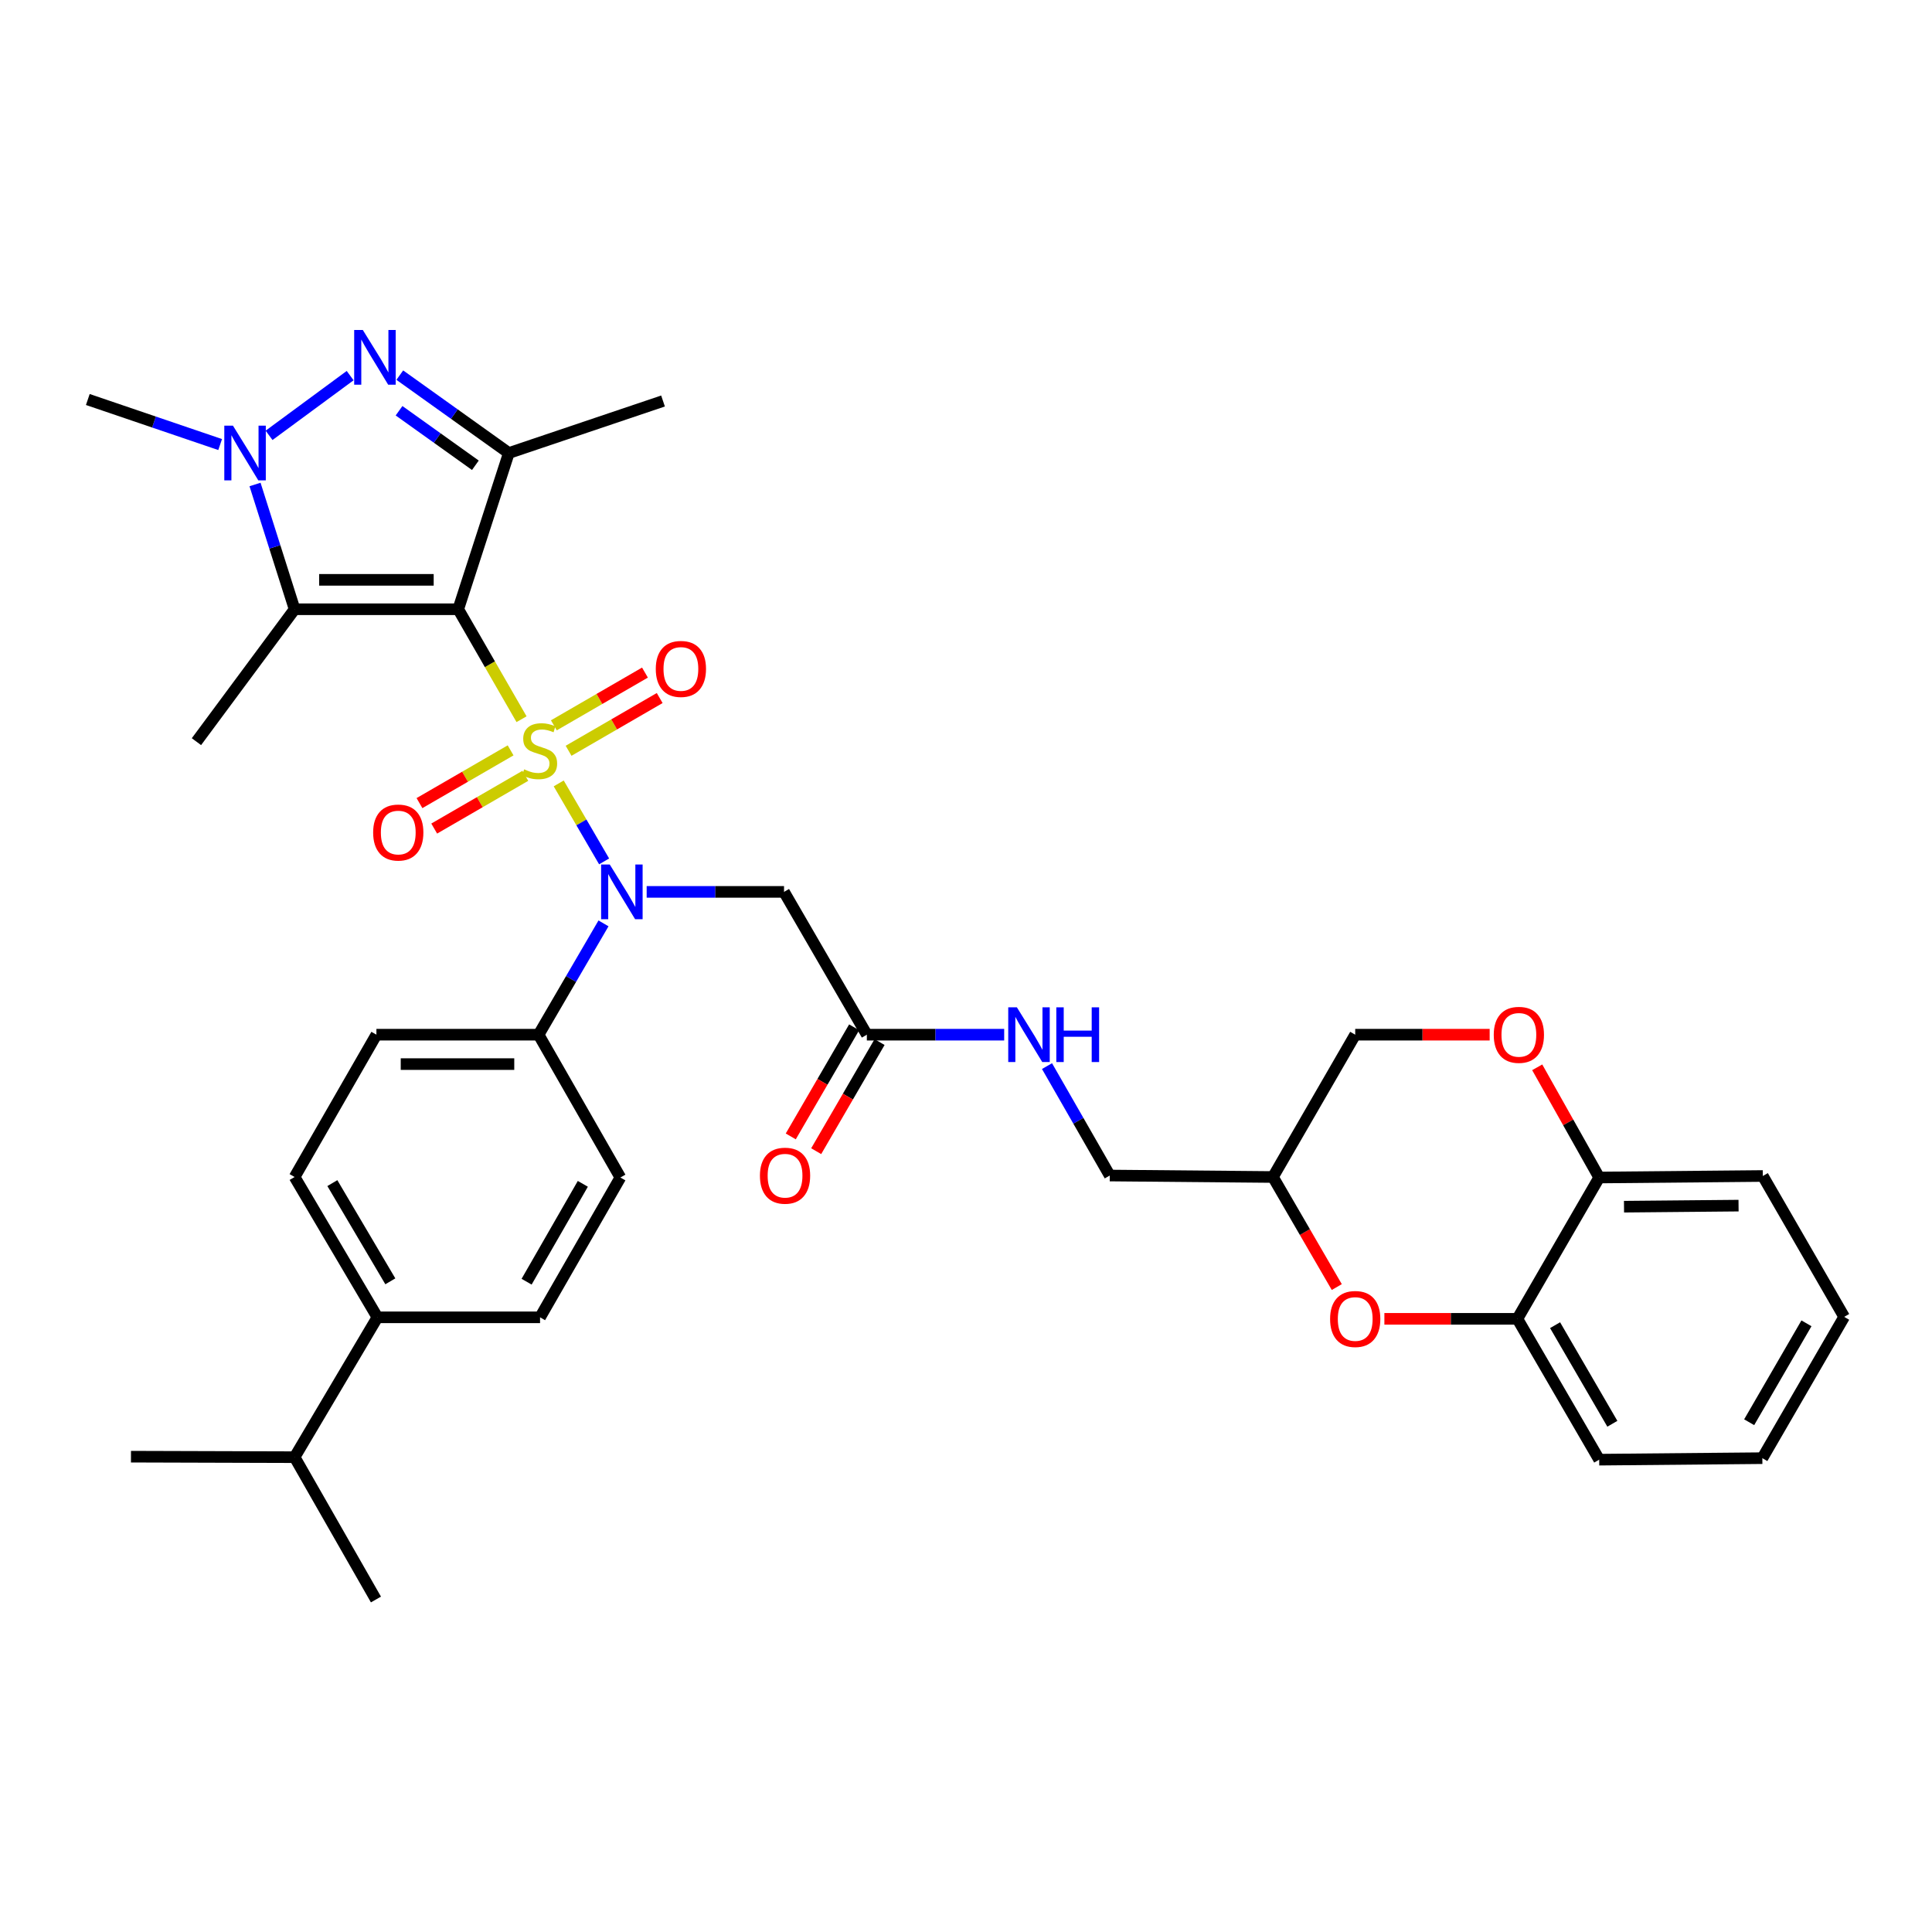<?xml version='1.0' encoding='iso-8859-1'?>
<svg version='1.1' baseProfile='full'
              xmlns='http://www.w3.org/2000/svg'
                      xmlns:rdkit='http://www.rdkit.org/xml'
                      xmlns:xlink='http://www.w3.org/1999/xlink'
                  xml:space='preserve'
width='1000px' height='1000px' viewBox='0 0 1000 1000'>
<!-- END OF HEADER -->
<rect style='opacity:1.0;fill:#FFFFFF;stroke:none' width='1000' height='1000' x='0' y='0'> </rect>
<path class='bond-0' d='M 269.949,372.263 L 253.563,343.805' style='fill:none;fill-rule:evenodd;stroke:#CCCC00;stroke-width:6px;stroke-linecap:butt;stroke-linejoin:miter;stroke-opacity:1' />
<path class='bond-0' d='M 253.563,343.805 L 237.178,315.347' style='fill:none;fill-rule:evenodd;stroke:#000000;stroke-width:6px;stroke-linecap:butt;stroke-linejoin:miter;stroke-opacity:1' />
<path class='bond-4' d='M 289.188,405.489 L 300.938,425.672' style='fill:none;fill-rule:evenodd;stroke:#CCCC00;stroke-width:6px;stroke-linecap:butt;stroke-linejoin:miter;stroke-opacity:1' />
<path class='bond-4' d='M 300.938,425.672 L 312.687,445.855' style='fill:none;fill-rule:evenodd;stroke:#0000FF;stroke-width:6px;stroke-linecap:butt;stroke-linejoin:miter;stroke-opacity:1' />
<path class='bond-8' d='M 294.3,388.602 L 317.878,374.953' style='fill:none;fill-rule:evenodd;stroke:#CCCC00;stroke-width:6px;stroke-linecap:butt;stroke-linejoin:miter;stroke-opacity:1' />
<path class='bond-8' d='M 317.878,374.953 L 341.455,361.305' style='fill:none;fill-rule:evenodd;stroke:#FF0000;stroke-width:6px;stroke-linecap:butt;stroke-linejoin:miter;stroke-opacity:1' />
<path class='bond-8' d='M 286.674,375.427 L 310.251,361.779' style='fill:none;fill-rule:evenodd;stroke:#CCCC00;stroke-width:6px;stroke-linecap:butt;stroke-linejoin:miter;stroke-opacity:1' />
<path class='bond-8' d='M 310.251,361.779 L 333.829,348.13' style='fill:none;fill-rule:evenodd;stroke:#FF0000;stroke-width:6px;stroke-linecap:butt;stroke-linejoin:miter;stroke-opacity:1' />
<path class='bond-9' d='M 264.288,388.385 L 240.702,402.037' style='fill:none;fill-rule:evenodd;stroke:#CCCC00;stroke-width:6px;stroke-linecap:butt;stroke-linejoin:miter;stroke-opacity:1' />
<path class='bond-9' d='M 240.702,402.037 L 217.117,415.69' style='fill:none;fill-rule:evenodd;stroke:#FF0000;stroke-width:6px;stroke-linecap:butt;stroke-linejoin:miter;stroke-opacity:1' />
<path class='bond-9' d='M 271.914,401.56 L 248.329,415.212' style='fill:none;fill-rule:evenodd;stroke:#CCCC00;stroke-width:6px;stroke-linecap:butt;stroke-linejoin:miter;stroke-opacity:1' />
<path class='bond-9' d='M 248.329,415.212 L 224.743,428.864' style='fill:none;fill-rule:evenodd;stroke:#FF0000;stroke-width:6px;stroke-linecap:butt;stroke-linejoin:miter;stroke-opacity:1' />
<path class='bond-1' d='M 237.178,315.347 L 263.369,234.489' style='fill:none;fill-rule:evenodd;stroke:#000000;stroke-width:6px;stroke-linecap:butt;stroke-linejoin:miter;stroke-opacity:1' />
<path class='bond-2' d='M 237.178,315.347 L 152.488,315.347' style='fill:none;fill-rule:evenodd;stroke:#000000;stroke-width:6px;stroke-linecap:butt;stroke-linejoin:miter;stroke-opacity:1' />
<path class='bond-2' d='M 224.474,300.125 L 165.191,300.125' style='fill:none;fill-rule:evenodd;stroke:#000000;stroke-width:6px;stroke-linecap:butt;stroke-linejoin:miter;stroke-opacity:1' />
<path class='bond-3' d='M 263.369,234.489 L 235.151,214.328' style='fill:none;fill-rule:evenodd;stroke:#000000;stroke-width:6px;stroke-linecap:butt;stroke-linejoin:miter;stroke-opacity:1' />
<path class='bond-3' d='M 235.151,214.328 L 206.933,194.167' style='fill:none;fill-rule:evenodd;stroke:#0000FF;stroke-width:6px;stroke-linecap:butt;stroke-linejoin:miter;stroke-opacity:1' />
<path class='bond-3' d='M 246.054,240.827 L 226.302,226.714' style='fill:none;fill-rule:evenodd;stroke:#000000;stroke-width:6px;stroke-linecap:butt;stroke-linejoin:miter;stroke-opacity:1' />
<path class='bond-3' d='M 226.302,226.714 L 206.549,212.602' style='fill:none;fill-rule:evenodd;stroke:#0000FF;stroke-width:6px;stroke-linecap:butt;stroke-linejoin:miter;stroke-opacity:1' />
<path class='bond-25' d='M 263.369,234.489 L 343.179,207.561' style='fill:none;fill-rule:evenodd;stroke:#000000;stroke-width:6px;stroke-linecap:butt;stroke-linejoin:miter;stroke-opacity:1' />
<path class='bond-5' d='M 152.488,315.347 L 142.245,283.059' style='fill:none;fill-rule:evenodd;stroke:#000000;stroke-width:6px;stroke-linecap:butt;stroke-linejoin:miter;stroke-opacity:1' />
<path class='bond-5' d='M 142.245,283.059 L 132.002,250.77' style='fill:none;fill-rule:evenodd;stroke:#0000FF;stroke-width:6px;stroke-linecap:butt;stroke-linejoin:miter;stroke-opacity:1' />
<path class='bond-26' d='M 152.488,315.347 L 101.678,383.884' style='fill:none;fill-rule:evenodd;stroke:#000000;stroke-width:6px;stroke-linecap:butt;stroke-linejoin:miter;stroke-opacity:1' />
<path class='bond-35' d='M 181.236,194.421 L 139.267,225.334' style='fill:none;fill-rule:evenodd;stroke:#0000FF;stroke-width:6px;stroke-linecap:butt;stroke-linejoin:miter;stroke-opacity:1' />
<path class='bond-6' d='M 334.714,461.639 L 370.264,461.639' style='fill:none;fill-rule:evenodd;stroke:#0000FF;stroke-width:6px;stroke-linecap:butt;stroke-linejoin:miter;stroke-opacity:1' />
<path class='bond-6' d='M 370.264,461.639 L 405.813,461.639' style='fill:none;fill-rule:evenodd;stroke:#000000;stroke-width:6px;stroke-linecap:butt;stroke-linejoin:miter;stroke-opacity:1' />
<path class='bond-13' d='M 312.371,477.938 L 295.57,506.746' style='fill:none;fill-rule:evenodd;stroke:#0000FF;stroke-width:6px;stroke-linecap:butt;stroke-linejoin:miter;stroke-opacity:1' />
<path class='bond-13' d='M 295.57,506.746 L 278.77,535.554' style='fill:none;fill-rule:evenodd;stroke:#000000;stroke-width:6px;stroke-linecap:butt;stroke-linejoin:miter;stroke-opacity:1' />
<path class='bond-27' d='M 113.948,230.101 L 79.701,218.442' style='fill:none;fill-rule:evenodd;stroke:#0000FF;stroke-width:6px;stroke-linecap:butt;stroke-linejoin:miter;stroke-opacity:1' />
<path class='bond-27' d='M 79.701,218.442 L 45.455,206.783' style='fill:none;fill-rule:evenodd;stroke:#000000;stroke-width:6px;stroke-linecap:butt;stroke-linejoin:miter;stroke-opacity:1' />
<path class='bond-10' d='M 405.813,461.639 L 448.682,535.554' style='fill:none;fill-rule:evenodd;stroke:#000000;stroke-width:6px;stroke-linecap:butt;stroke-linejoin:miter;stroke-opacity:1' />
<path class='bond-7' d='M 691.92,666.182 L 675.398,637.699' style='fill:none;fill-rule:evenodd;stroke:#FF0000;stroke-width:6px;stroke-linecap:butt;stroke-linejoin:miter;stroke-opacity:1' />
<path class='bond-7' d='M 675.398,637.699 L 658.876,609.216' style='fill:none;fill-rule:evenodd;stroke:#000000;stroke-width:6px;stroke-linecap:butt;stroke-linejoin:miter;stroke-opacity:1' />
<path class='bond-12' d='M 716.556,682.624 L 750.975,682.624' style='fill:none;fill-rule:evenodd;stroke:#FF0000;stroke-width:6px;stroke-linecap:butt;stroke-linejoin:miter;stroke-opacity:1' />
<path class='bond-12' d='M 750.975,682.624 L 785.394,682.624' style='fill:none;fill-rule:evenodd;stroke:#000000;stroke-width:6px;stroke-linecap:butt;stroke-linejoin:miter;stroke-opacity:1' />
<path class='bond-16' d='M 448.682,535.554 L 484.223,535.554' style='fill:none;fill-rule:evenodd;stroke:#000000;stroke-width:6px;stroke-linecap:butt;stroke-linejoin:miter;stroke-opacity:1' />
<path class='bond-16' d='M 484.223,535.554 L 519.764,535.554' style='fill:none;fill-rule:evenodd;stroke:#0000FF;stroke-width:6px;stroke-linecap:butt;stroke-linejoin:miter;stroke-opacity:1' />
<path class='bond-18' d='M 442.1,531.731 L 425.699,559.968' style='fill:none;fill-rule:evenodd;stroke:#000000;stroke-width:6px;stroke-linecap:butt;stroke-linejoin:miter;stroke-opacity:1' />
<path class='bond-18' d='M 425.699,559.968 L 409.298,588.204' style='fill:none;fill-rule:evenodd;stroke:#FF0000;stroke-width:6px;stroke-linecap:butt;stroke-linejoin:miter;stroke-opacity:1' />
<path class='bond-18' d='M 455.264,539.377 L 438.862,567.614' style='fill:none;fill-rule:evenodd;stroke:#000000;stroke-width:6px;stroke-linecap:butt;stroke-linejoin:miter;stroke-opacity:1' />
<path class='bond-18' d='M 438.862,567.614 L 422.461,595.85' style='fill:none;fill-rule:evenodd;stroke:#FF0000;stroke-width:6px;stroke-linecap:butt;stroke-linejoin:miter;stroke-opacity:1' />
<path class='bond-11' d='M 771.046,535.554 L 736.252,535.554' style='fill:none;fill-rule:evenodd;stroke:#FF0000;stroke-width:6px;stroke-linecap:butt;stroke-linejoin:miter;stroke-opacity:1' />
<path class='bond-11' d='M 736.252,535.554 L 701.457,535.554' style='fill:none;fill-rule:evenodd;stroke:#000000;stroke-width:6px;stroke-linecap:butt;stroke-linejoin:miter;stroke-opacity:1' />
<path class='bond-14' d='M 795.658,552.435 L 811.698,580.956' style='fill:none;fill-rule:evenodd;stroke:#FF0000;stroke-width:6px;stroke-linecap:butt;stroke-linejoin:miter;stroke-opacity:1' />
<path class='bond-14' d='M 811.698,580.956 L 827.739,609.478' style='fill:none;fill-rule:evenodd;stroke:#000000;stroke-width:6px;stroke-linecap:butt;stroke-linejoin:miter;stroke-opacity:1' />
<path class='bond-29' d='M 785.394,682.624 L 827.739,755.524' style='fill:none;fill-rule:evenodd;stroke:#000000;stroke-width:6px;stroke-linecap:butt;stroke-linejoin:miter;stroke-opacity:1' />
<path class='bond-29' d='M 804.909,685.913 L 834.551,736.943' style='fill:none;fill-rule:evenodd;stroke:#000000;stroke-width:6px;stroke-linecap:butt;stroke-linejoin:miter;stroke-opacity:1' />
<path class='bond-37' d='M 785.394,682.624 L 827.739,609.478' style='fill:none;fill-rule:evenodd;stroke:#000000;stroke-width:6px;stroke-linecap:butt;stroke-linejoin:miter;stroke-opacity:1' />
<path class='bond-19' d='M 278.77,535.554 L 321.106,609.478' style='fill:none;fill-rule:evenodd;stroke:#000000;stroke-width:6px;stroke-linecap:butt;stroke-linejoin:miter;stroke-opacity:1' />
<path class='bond-20' d='M 278.77,535.554 L 194.833,535.554' style='fill:none;fill-rule:evenodd;stroke:#000000;stroke-width:6px;stroke-linecap:butt;stroke-linejoin:miter;stroke-opacity:1' />
<path class='bond-20' d='M 266.179,550.777 L 207.423,550.777' style='fill:none;fill-rule:evenodd;stroke:#000000;stroke-width:6px;stroke-linecap:butt;stroke-linejoin:miter;stroke-opacity:1' />
<path class='bond-30' d='M 827.739,609.478 L 912.437,608.692' style='fill:none;fill-rule:evenodd;stroke:#000000;stroke-width:6px;stroke-linecap:butt;stroke-linejoin:miter;stroke-opacity:1' />
<path class='bond-30' d='M 840.585,624.582 L 899.874,624.032' style='fill:none;fill-rule:evenodd;stroke:#000000;stroke-width:6px;stroke-linecap:butt;stroke-linejoin:miter;stroke-opacity:1' />
<path class='bond-15' d='M 658.876,609.216 L 574.414,608.455' style='fill:none;fill-rule:evenodd;stroke:#000000;stroke-width:6px;stroke-linecap:butt;stroke-linejoin:miter;stroke-opacity:1' />
<path class='bond-23' d='M 658.876,609.216 L 701.457,535.554' style='fill:none;fill-rule:evenodd;stroke:#000000;stroke-width:6px;stroke-linecap:butt;stroke-linejoin:miter;stroke-opacity:1' />
<path class='bond-24' d='M 541.929,551.815 L 558.172,580.135' style='fill:none;fill-rule:evenodd;stroke:#0000FF;stroke-width:6px;stroke-linecap:butt;stroke-linejoin:miter;stroke-opacity:1' />
<path class='bond-24' d='M 558.172,580.135 L 574.414,608.455' style='fill:none;fill-rule:evenodd;stroke:#000000;stroke-width:6px;stroke-linecap:butt;stroke-linejoin:miter;stroke-opacity:1' />
<path class='bond-17' d='M 195.357,681.846 L 152.488,609.216' style='fill:none;fill-rule:evenodd;stroke:#000000;stroke-width:6px;stroke-linecap:butt;stroke-linejoin:miter;stroke-opacity:1' />
<path class='bond-17' d='M 202.036,663.213 L 172.028,612.373' style='fill:none;fill-rule:evenodd;stroke:#000000;stroke-width:6px;stroke-linecap:butt;stroke-linejoin:miter;stroke-opacity:1' />
<path class='bond-28' d='M 195.357,681.846 L 152.488,754.23' style='fill:none;fill-rule:evenodd;stroke:#000000;stroke-width:6px;stroke-linecap:butt;stroke-linejoin:miter;stroke-opacity:1' />
<path class='bond-36' d='M 195.357,681.846 L 279.531,681.846' style='fill:none;fill-rule:evenodd;stroke:#000000;stroke-width:6px;stroke-linecap:butt;stroke-linejoin:miter;stroke-opacity:1' />
<path class='bond-21' d='M 321.106,609.478 L 279.531,681.846' style='fill:none;fill-rule:evenodd;stroke:#000000;stroke-width:6px;stroke-linecap:butt;stroke-linejoin:miter;stroke-opacity:1' />
<path class='bond-21' d='M 301.67,612.75 L 272.568,663.407' style='fill:none;fill-rule:evenodd;stroke:#000000;stroke-width:6px;stroke-linecap:butt;stroke-linejoin:miter;stroke-opacity:1' />
<path class='bond-22' d='M 194.833,535.554 L 152.488,609.216' style='fill:none;fill-rule:evenodd;stroke:#000000;stroke-width:6px;stroke-linecap:butt;stroke-linejoin:miter;stroke-opacity:1' />
<path class='bond-31' d='M 152.488,754.23 L 67.79,753.977' style='fill:none;fill-rule:evenodd;stroke:#000000;stroke-width:6px;stroke-linecap:butt;stroke-linejoin:miter;stroke-opacity:1' />
<path class='bond-32' d='M 152.488,754.23 L 194.588,827.9' style='fill:none;fill-rule:evenodd;stroke:#000000;stroke-width:6px;stroke-linecap:butt;stroke-linejoin:miter;stroke-opacity:1' />
<path class='bond-33' d='M 827.739,755.524 L 912.184,754.746' style='fill:none;fill-rule:evenodd;stroke:#000000;stroke-width:6px;stroke-linecap:butt;stroke-linejoin:miter;stroke-opacity:1' />
<path class='bond-34' d='M 912.437,608.692 L 954.545,681.609' style='fill:none;fill-rule:evenodd;stroke:#000000;stroke-width:6px;stroke-linecap:butt;stroke-linejoin:miter;stroke-opacity:1' />
<path class='bond-38' d='M 912.184,754.746 L 954.545,681.609' style='fill:none;fill-rule:evenodd;stroke:#000000;stroke-width:6px;stroke-linecap:butt;stroke-linejoin:miter;stroke-opacity:1' />
<path class='bond-38' d='M 905.365,736.146 L 935.018,684.95' style='fill:none;fill-rule:evenodd;stroke:#000000;stroke-width:6px;stroke-linecap:butt;stroke-linejoin:miter;stroke-opacity:1' />
<path  class='atom-0' d='M 271.294 398.213
Q 271.614 398.333, 272.934 398.893
Q 274.254 399.453, 275.694 399.813
Q 277.174 400.133, 278.614 400.133
Q 281.294 400.133, 282.854 398.853
Q 284.414 397.533, 284.414 395.253
Q 284.414 393.693, 283.614 392.733
Q 282.854 391.773, 281.654 391.253
Q 280.454 390.733, 278.454 390.133
Q 275.934 389.373, 274.414 388.653
Q 272.934 387.933, 271.854 386.413
Q 270.814 384.893, 270.814 382.333
Q 270.814 378.773, 273.214 376.573
Q 275.654 374.373, 280.454 374.373
Q 283.734 374.373, 287.454 375.933
L 286.534 379.013
Q 283.134 377.613, 280.574 377.613
Q 277.814 377.613, 276.294 378.773
Q 274.774 379.893, 274.814 381.853
Q 274.814 383.373, 275.574 384.293
Q 276.374 385.213, 277.494 385.733
Q 278.654 386.253, 280.574 386.853
Q 283.134 387.653, 284.654 388.453
Q 286.174 389.253, 287.254 390.893
Q 288.374 392.493, 288.374 395.253
Q 288.374 399.173, 285.734 401.293
Q 283.134 403.373, 278.774 403.373
Q 276.254 403.373, 274.334 402.813
Q 272.454 402.293, 270.214 401.373
L 271.294 398.213
' fill='#CCCC00'/>
<path  class='atom-4' d='M 187.803 170.812
L 197.083 185.812
Q 198.003 187.292, 199.483 189.972
Q 200.963 192.652, 201.043 192.812
L 201.043 170.812
L 204.803 170.812
L 204.803 199.132
L 200.923 199.132
L 190.963 182.732
Q 189.803 180.812, 188.563 178.612
Q 187.363 176.412, 187.003 175.732
L 187.003 199.132
L 183.323 199.132
L 183.323 170.812
L 187.803 170.812
' fill='#0000FF'/>
<path  class='atom-5' d='M 315.616 447.479
L 324.896 462.479
Q 325.816 463.959, 327.296 466.639
Q 328.776 469.319, 328.856 469.479
L 328.856 447.479
L 332.616 447.479
L 332.616 475.799
L 328.736 475.799
L 318.776 459.399
Q 317.616 457.479, 316.376 455.279
Q 315.176 453.079, 314.816 452.399
L 314.816 475.799
L 311.136 475.799
L 311.136 447.479
L 315.616 447.479
' fill='#0000FF'/>
<path  class='atom-6' d='M 120.578 220.329
L 129.858 235.329
Q 130.778 236.809, 132.258 239.489
Q 133.738 242.169, 133.818 242.329
L 133.818 220.329
L 137.578 220.329
L 137.578 248.649
L 133.698 248.649
L 123.738 232.249
Q 122.578 230.329, 121.338 228.129
Q 120.138 225.929, 119.778 225.249
L 119.778 248.649
L 116.098 248.649
L 116.098 220.329
L 120.578 220.329
' fill='#0000FF'/>
<path  class='atom-8' d='M 688.457 682.704
Q 688.457 675.904, 691.817 672.104
Q 695.177 668.304, 701.457 668.304
Q 707.737 668.304, 711.097 672.104
Q 714.457 675.904, 714.457 682.704
Q 714.457 689.584, 711.057 693.504
Q 707.657 697.384, 701.457 697.384
Q 695.217 697.384, 691.817 693.504
Q 688.457 689.624, 688.457 682.704
M 701.457 694.184
Q 705.777 694.184, 708.097 691.304
Q 710.457 688.384, 710.457 682.704
Q 710.457 677.144, 708.097 674.344
Q 705.777 671.504, 701.457 671.504
Q 697.137 671.504, 694.777 674.304
Q 692.457 677.104, 692.457 682.704
Q 692.457 688.424, 694.777 691.304
Q 697.137 694.184, 701.457 694.184
' fill='#FF0000'/>
<path  class='atom-9' d='M 339.432 346.237
Q 339.432 339.437, 342.792 335.637
Q 346.152 331.837, 352.432 331.837
Q 358.712 331.837, 362.072 335.637
Q 365.432 339.437, 365.432 346.237
Q 365.432 353.117, 362.032 357.037
Q 358.632 360.917, 352.432 360.917
Q 346.192 360.917, 342.792 357.037
Q 339.432 353.157, 339.432 346.237
M 352.432 357.717
Q 356.752 357.717, 359.072 354.837
Q 361.432 351.917, 361.432 346.237
Q 361.432 340.677, 359.072 337.877
Q 356.752 335.037, 352.432 335.037
Q 348.112 335.037, 345.752 337.837
Q 343.432 340.637, 343.432 346.237
Q 343.432 351.957, 345.752 354.837
Q 348.112 357.717, 352.432 357.717
' fill='#FF0000'/>
<path  class='atom-10' d='M 193.14 430.918
Q 193.14 424.118, 196.5 420.318
Q 199.86 416.518, 206.14 416.518
Q 212.42 416.518, 215.78 420.318
Q 219.14 424.118, 219.14 430.918
Q 219.14 437.798, 215.74 441.718
Q 212.34 445.598, 206.14 445.598
Q 199.9 445.598, 196.5 441.718
Q 193.14 437.838, 193.14 430.918
M 206.14 442.398
Q 210.46 442.398, 212.78 439.518
Q 215.14 436.598, 215.14 430.918
Q 215.14 425.358, 212.78 422.558
Q 210.46 419.718, 206.14 419.718
Q 201.82 419.718, 199.46 422.518
Q 197.14 425.318, 197.14 430.918
Q 197.14 436.638, 199.46 439.518
Q 201.82 442.398, 206.14 442.398
' fill='#FF0000'/>
<path  class='atom-12' d='M 773.164 535.634
Q 773.164 528.834, 776.524 525.034
Q 779.884 521.234, 786.164 521.234
Q 792.444 521.234, 795.804 525.034
Q 799.164 528.834, 799.164 535.634
Q 799.164 542.514, 795.764 546.434
Q 792.364 550.314, 786.164 550.314
Q 779.924 550.314, 776.524 546.434
Q 773.164 542.554, 773.164 535.634
M 786.164 547.114
Q 790.484 547.114, 792.804 544.234
Q 795.164 541.314, 795.164 535.634
Q 795.164 530.074, 792.804 527.274
Q 790.484 524.434, 786.164 524.434
Q 781.844 524.434, 779.484 527.234
Q 777.164 530.034, 777.164 535.634
Q 777.164 541.354, 779.484 544.234
Q 781.844 547.114, 786.164 547.114
' fill='#FF0000'/>
<path  class='atom-17' d='M 526.342 521.394
L 535.622 536.394
Q 536.542 537.874, 538.022 540.554
Q 539.502 543.234, 539.582 543.394
L 539.582 521.394
L 543.342 521.394
L 543.342 549.714
L 539.462 549.714
L 529.502 533.314
Q 528.342 531.394, 527.102 529.194
Q 525.902 526.994, 525.542 526.314
L 525.542 549.714
L 521.862 549.714
L 521.862 521.394
L 526.342 521.394
' fill='#0000FF'/>
<path  class='atom-17' d='M 546.742 521.394
L 550.582 521.394
L 550.582 533.434
L 565.062 533.434
L 565.062 521.394
L 568.902 521.394
L 568.902 549.714
L 565.062 549.714
L 565.062 536.634
L 550.582 536.634
L 550.582 549.714
L 546.742 549.714
L 546.742 521.394
' fill='#0000FF'/>
<path  class='atom-19' d='M 393.337 608.535
Q 393.337 601.735, 396.697 597.935
Q 400.057 594.135, 406.337 594.135
Q 412.617 594.135, 415.977 597.935
Q 419.337 601.735, 419.337 608.535
Q 419.337 615.415, 415.937 619.335
Q 412.537 623.215, 406.337 623.215
Q 400.097 623.215, 396.697 619.335
Q 393.337 615.455, 393.337 608.535
M 406.337 620.015
Q 410.657 620.015, 412.977 617.135
Q 415.337 614.215, 415.337 608.535
Q 415.337 602.975, 412.977 600.175
Q 410.657 597.335, 406.337 597.335
Q 402.017 597.335, 399.657 600.135
Q 397.337 602.935, 397.337 608.535
Q 397.337 614.255, 399.657 617.135
Q 402.017 620.015, 406.337 620.015
' fill='#FF0000'/>
</svg>
